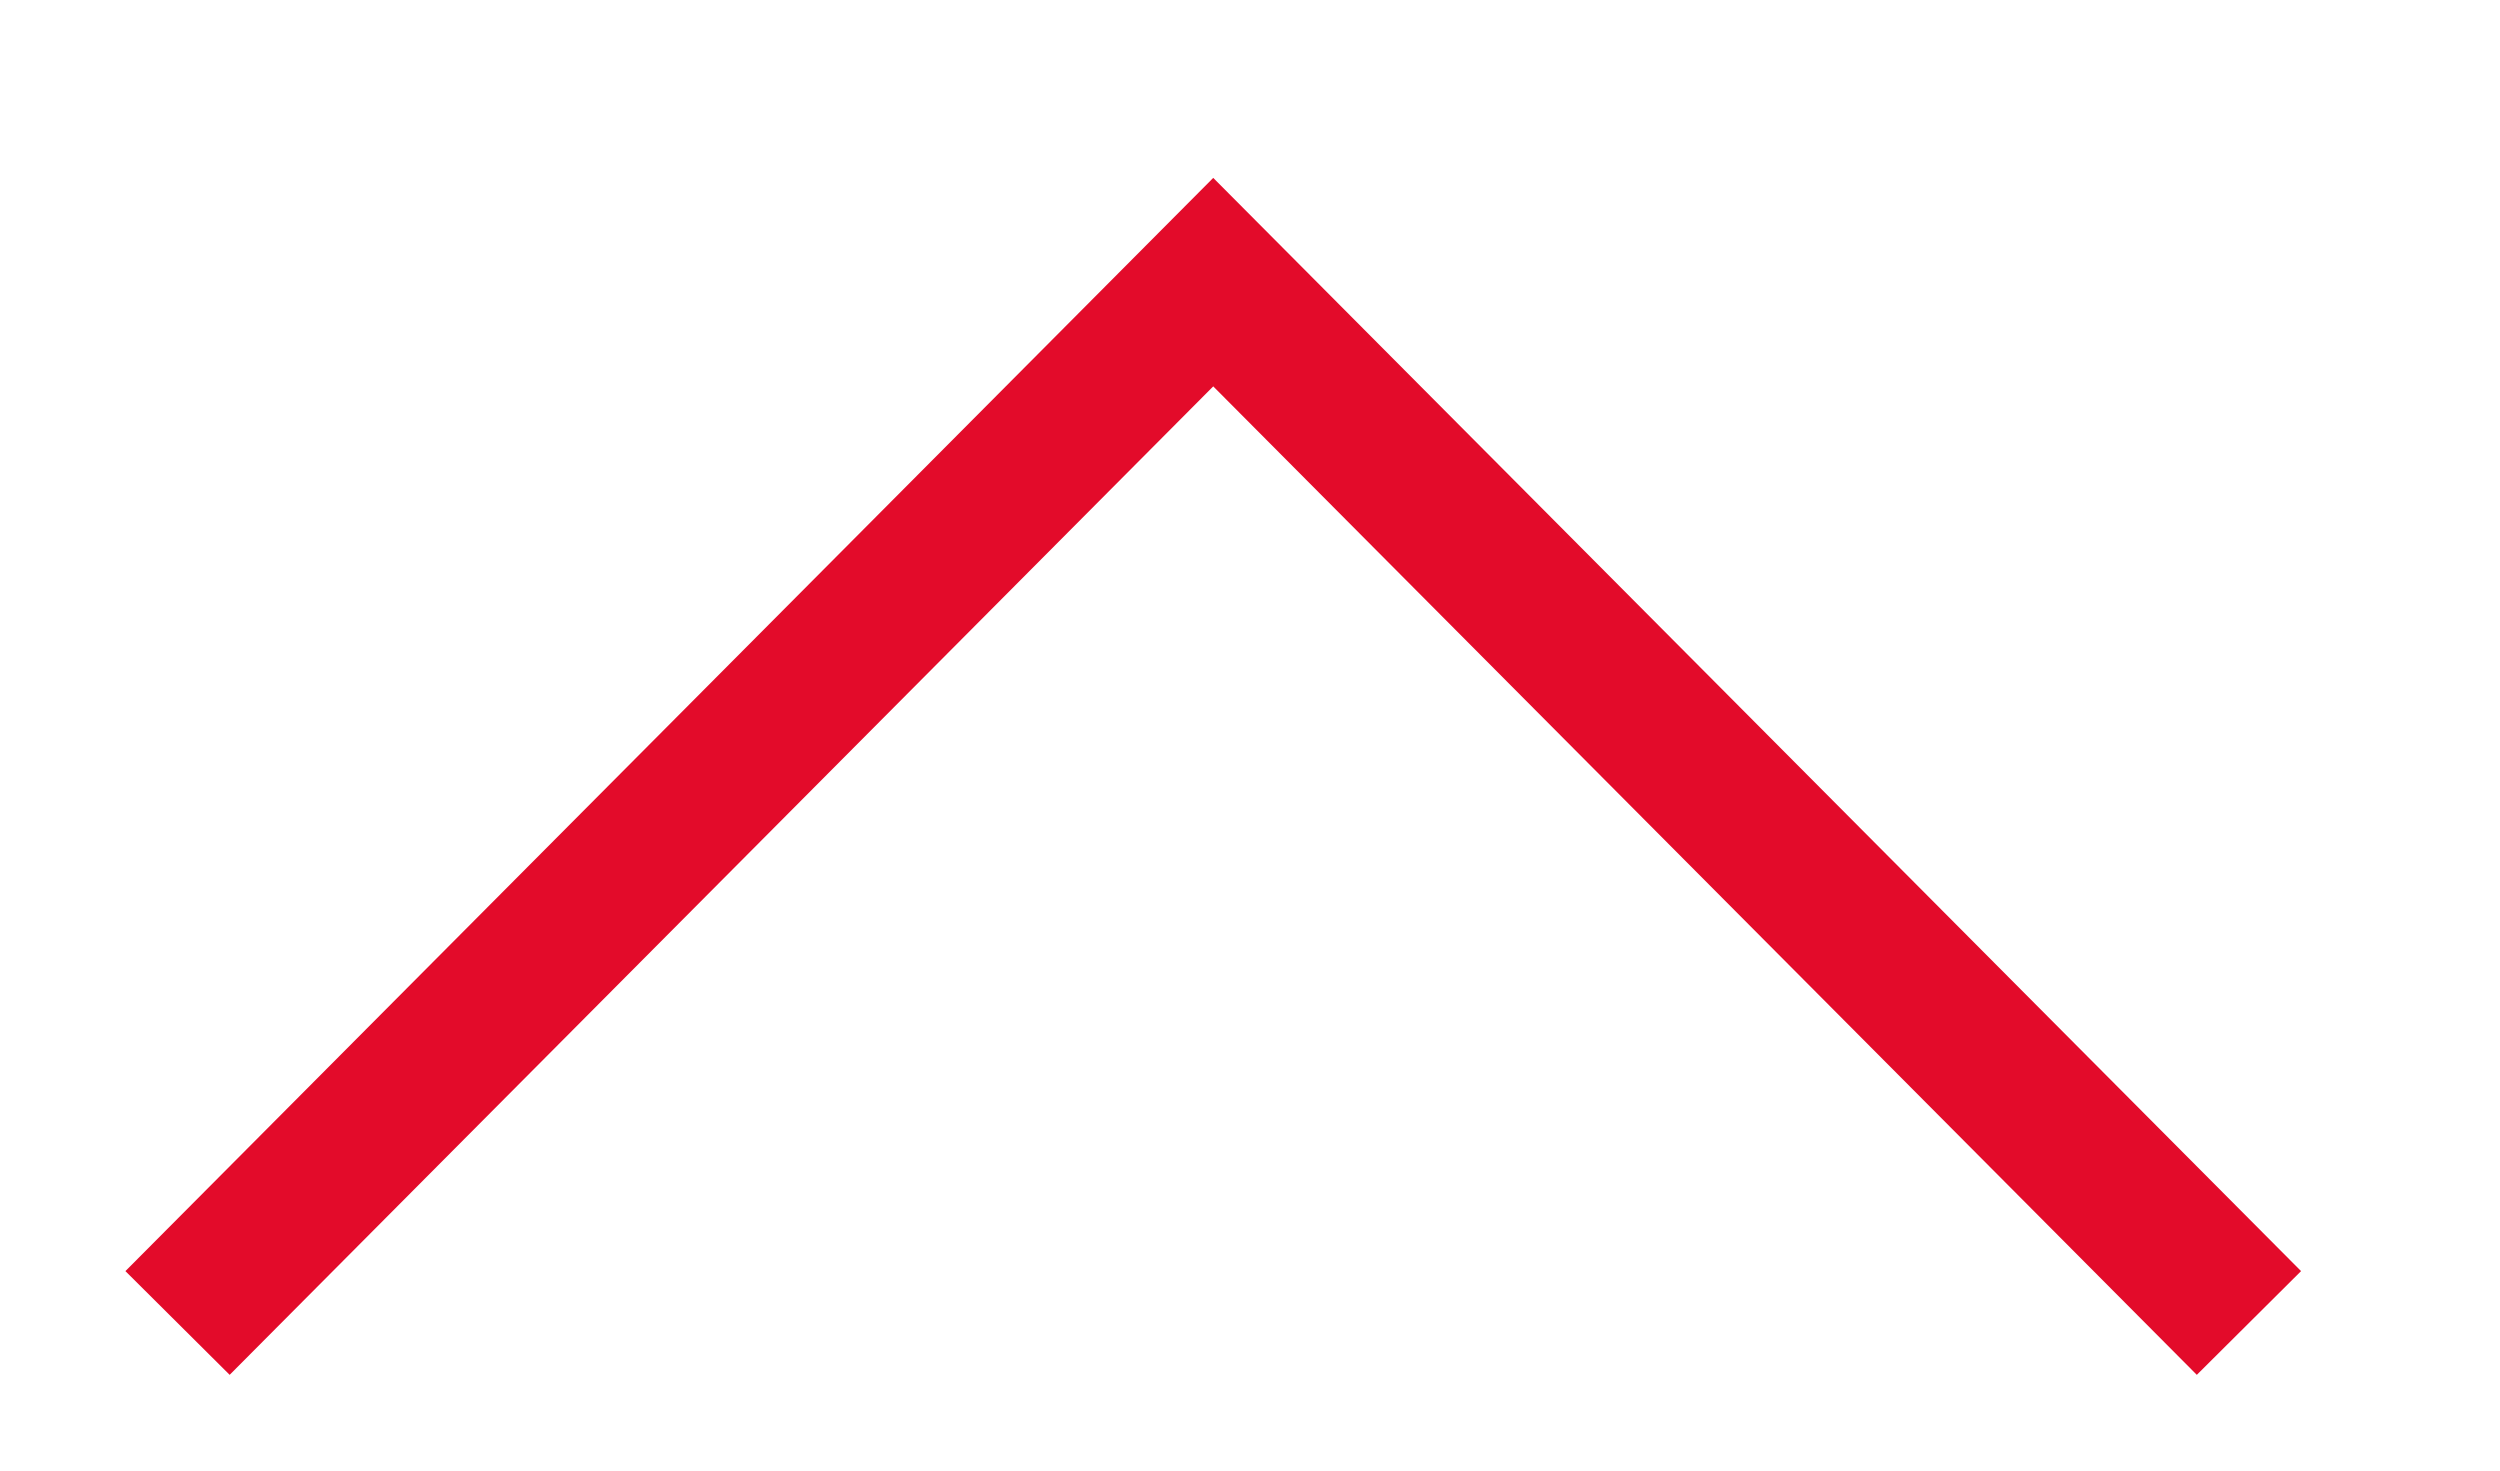 <svg 
 xmlns="http://www.w3.org/2000/svg"
 xmlns:xlink="http://www.w3.org/1999/xlink"
 width="68px" height="40px">
<path fill-rule="evenodd"  stroke="rgb(227, 11, 42)" stroke-width="4px" stroke-linecap="butt" stroke-linejoin="miter" fill="none"
 d="M61.171,35.985 L33.000,7.674 L4.829,35.985 "/>
</svg>
